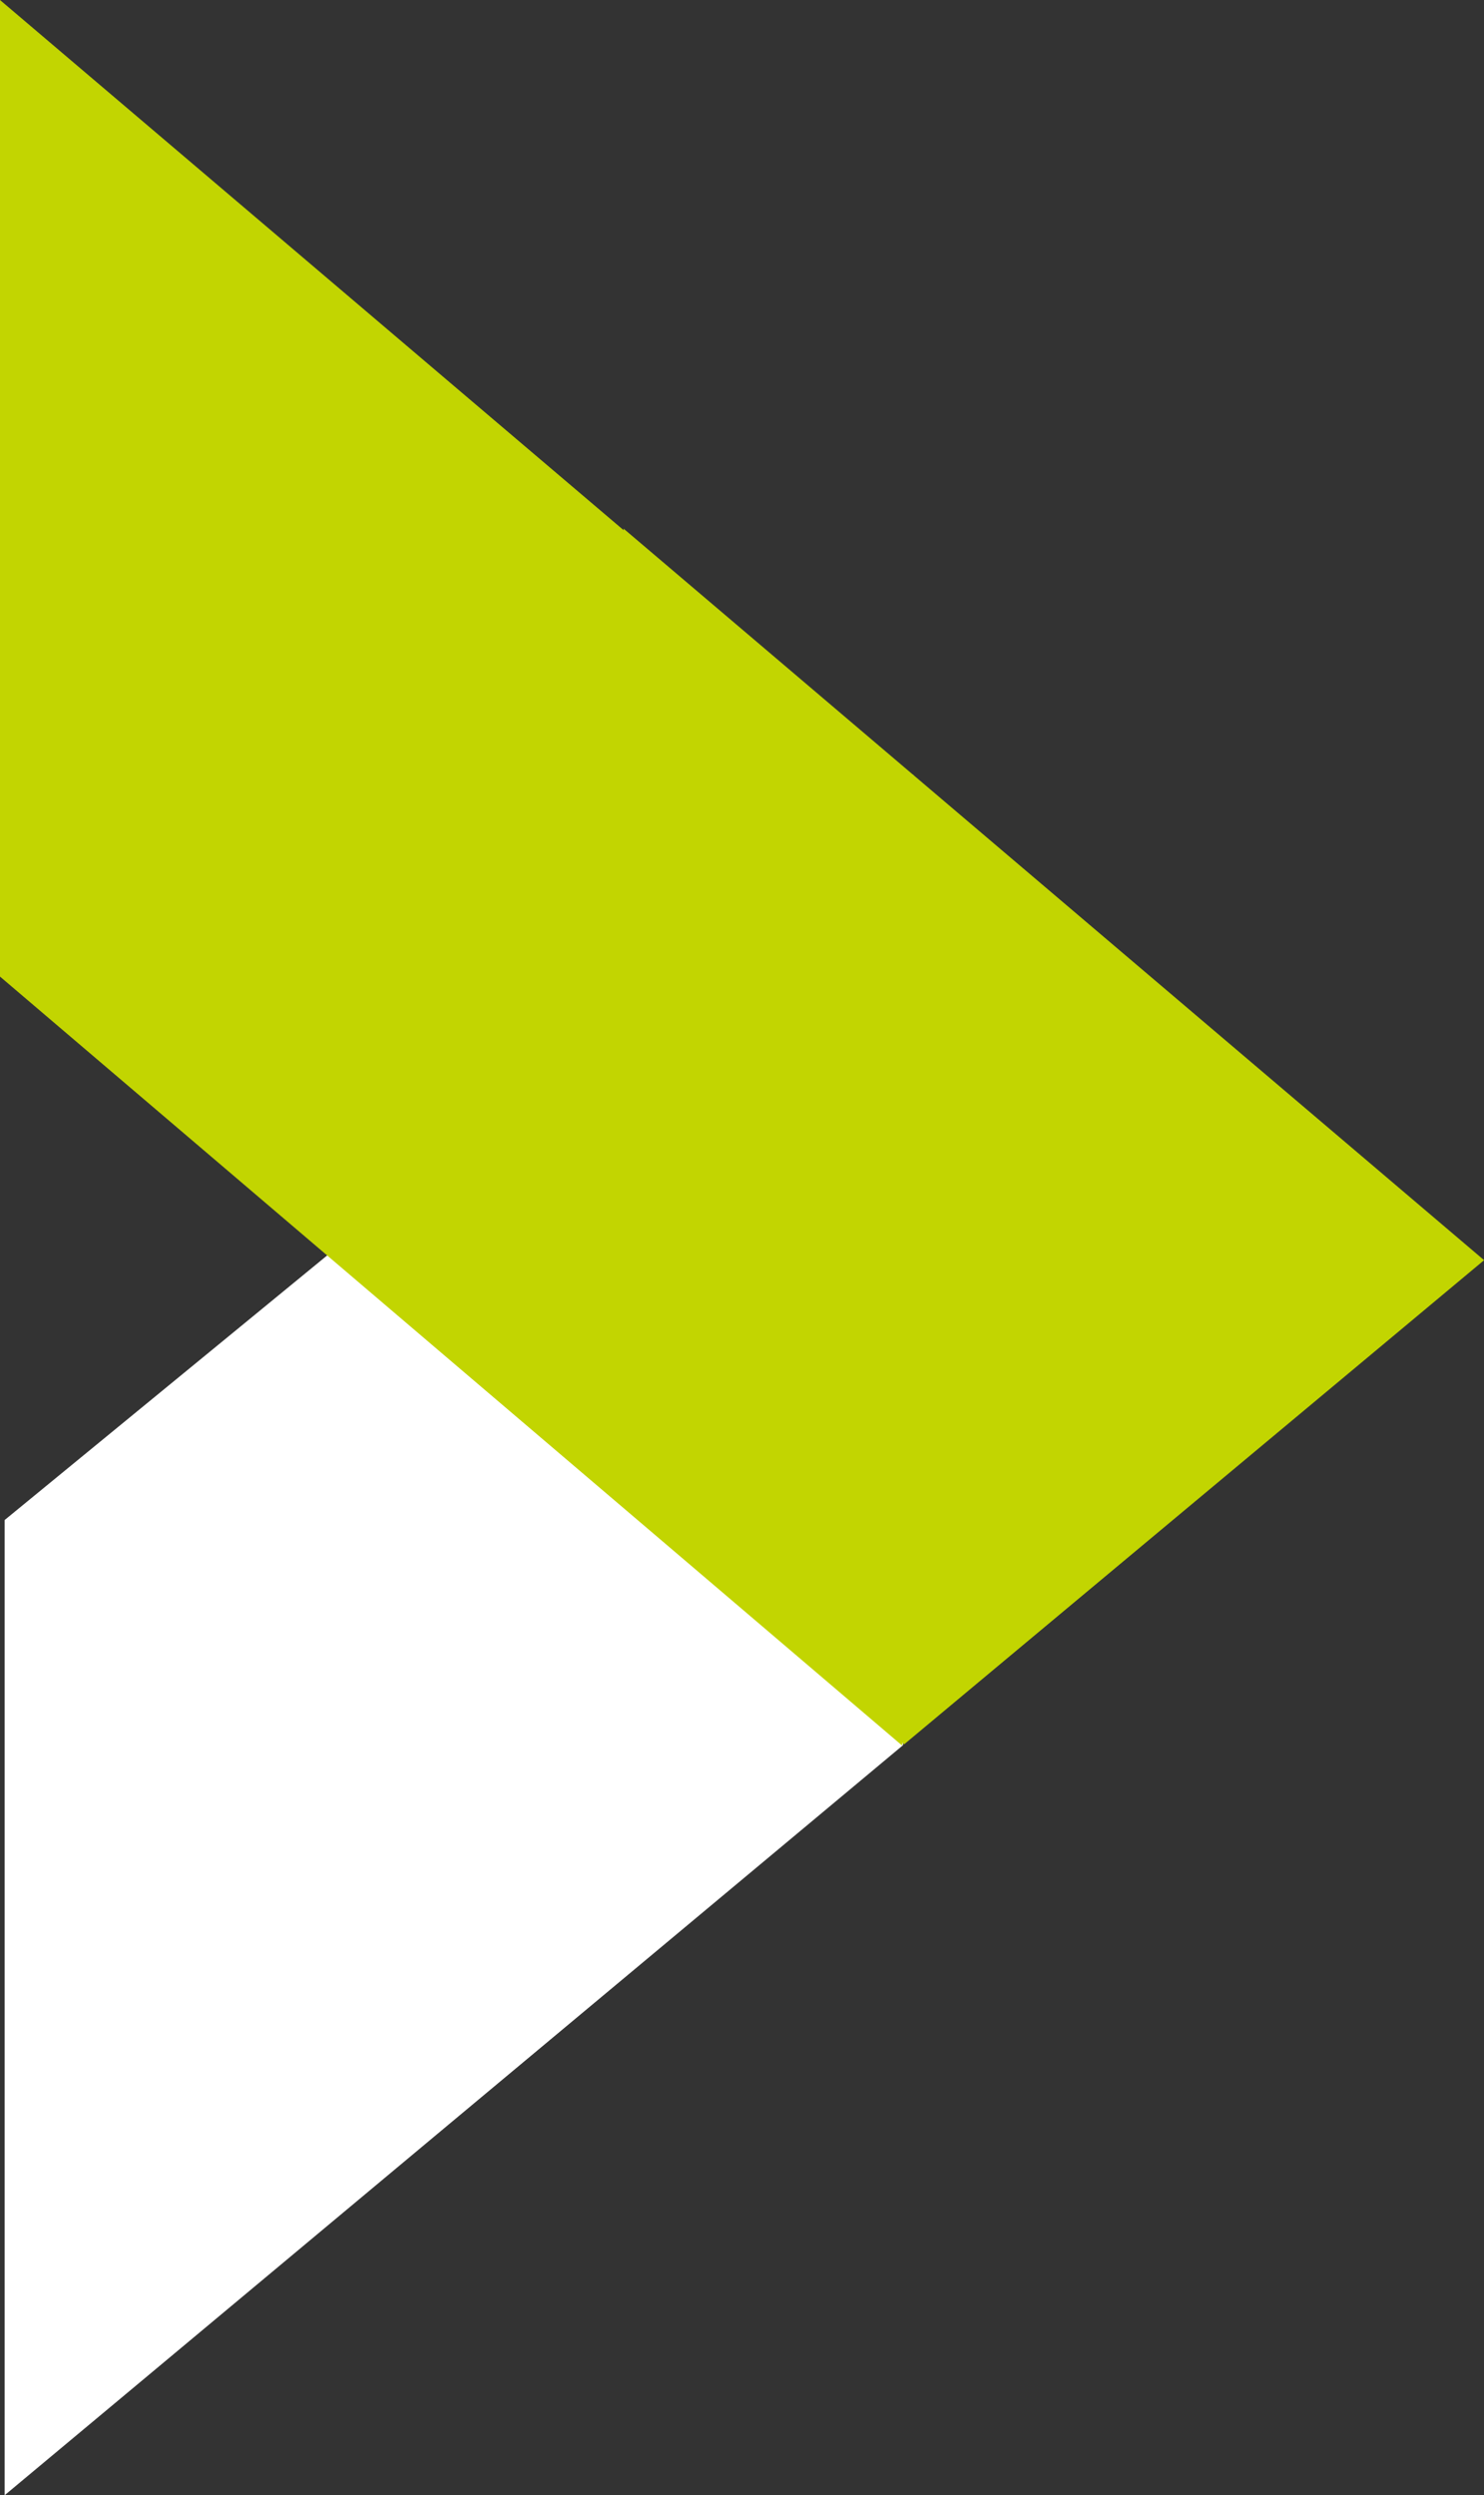 <svg xmlns="http://www.w3.org/2000/svg" width="17.315" height="29.113" viewBox="0 0 17.315 29.113">
  <rect x="0" y="0" width="17.315" height="29.113" fill="#333333" stroke="none"/>
  <g id="Group_38863" data-name="Group 38863" transform="translate(223.17 36.327)">
    <path id="Path_27236" data-name="Path 27236" d="M-222.717,48.373V59.751L-212.235,51l.12-11.325Z" transform="translate(-0.399 -66.965)" fill="#fff"/>
    <path id="Path_27237" data-name="Path 27237" d="M-223.17-24.933l10.526,8.972.13-11.307-10.656-9.059Z" transform="translate(0)" fill="#c2d501"/>
    <path id="Path_27238" data-name="Path 27238" d="M-161.982,15.549V26.943l3.273,2.79,6.767-5.649Z" transform="translate(-53.912 -45.708)" fill="#c2d501"/>
  </g>
</svg>
